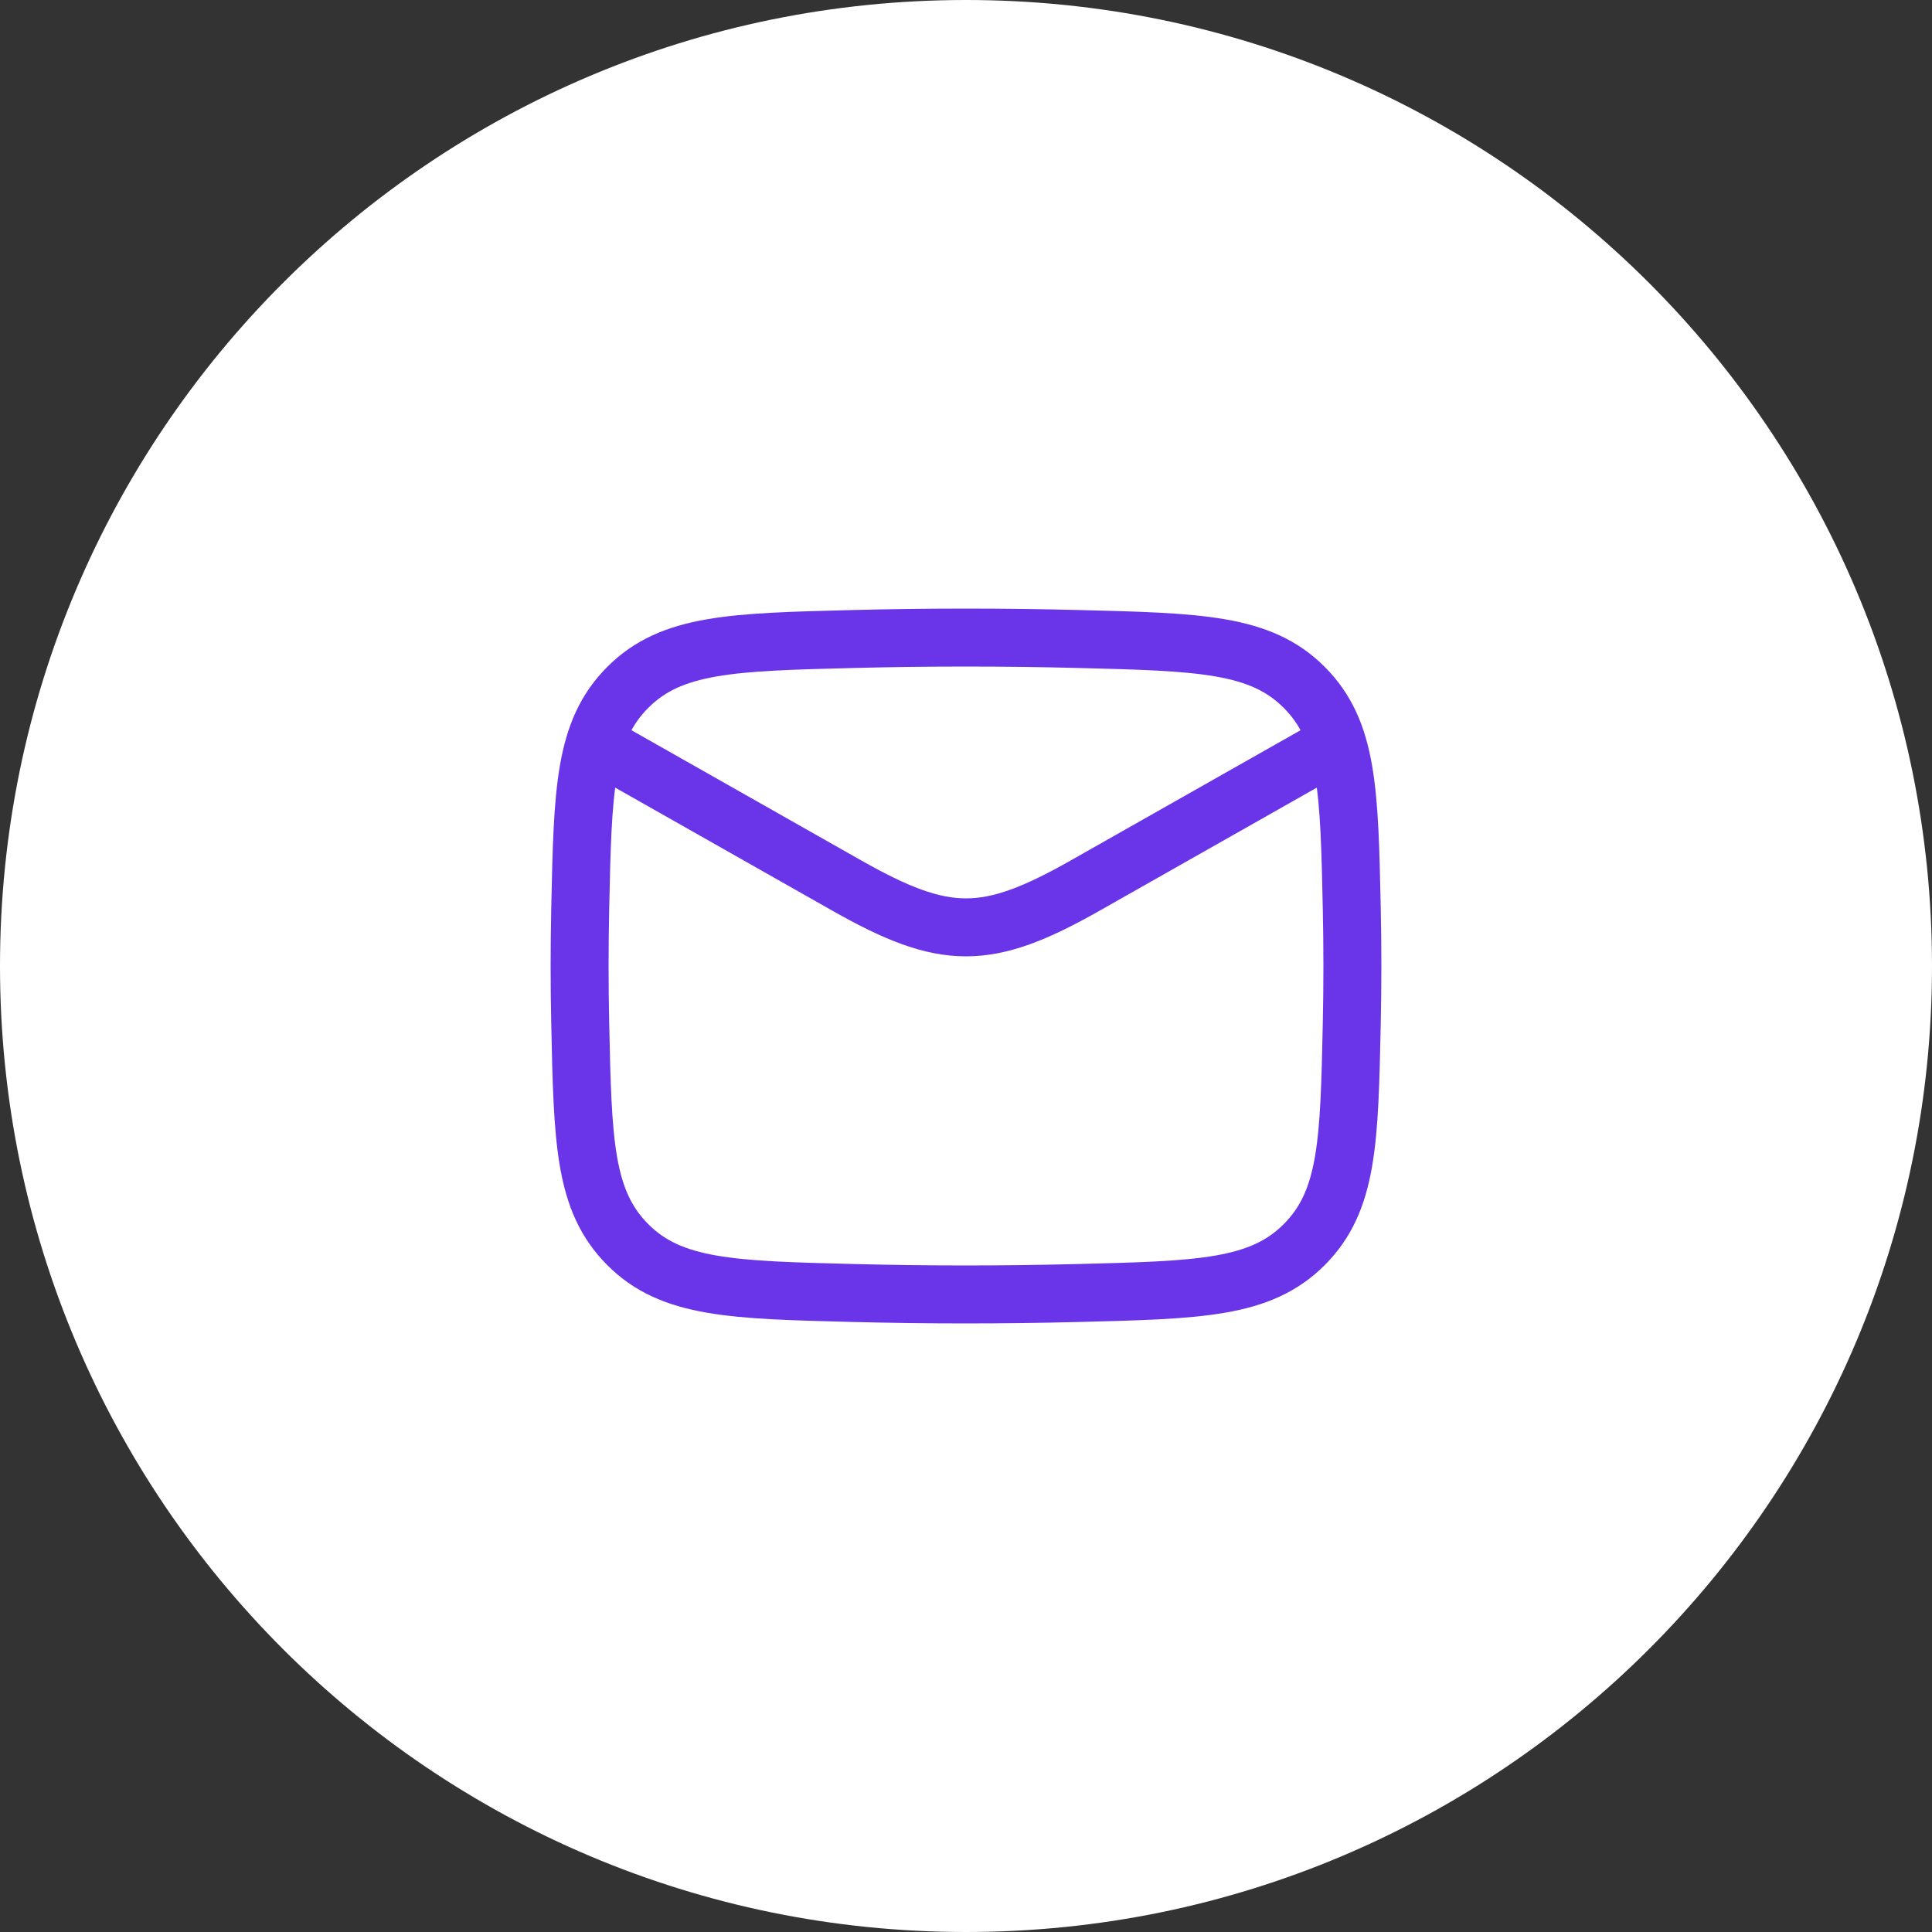 <?xml version="1.0" encoding="UTF-8"?>
<svg xmlns="http://www.w3.org/2000/svg" width="50" height="50" viewBox="0 0 50 50" fill="none">
  <rect x="0" y="0" width="50" height="50" fill="#333333" stroke="none"/>
  <path d="M0 25C0 11.193 11.193 0 25 0C38.807 0 50 11.193 50 25C50 38.807 38.807 50 25 50C11.193 50 0 38.807 0 25Z" fill="white"></path>
  <path d="M15 19L21.913 22.917C24.462 24.361 25.538 24.361 28.087 22.917L35 19" stroke="#6A34E8" stroke-width="1.5" stroke-linejoin="round"></path>
  <path d="M15.016 26.476C15.081 29.541 15.114 31.074 16.245 32.209C17.376 33.345 18.95 33.384 22.099 33.463C24.039 33.512 25.961 33.512 27.901 33.463C31.05 33.384 32.624 33.345 33.755 32.209C34.886 31.074 34.919 29.541 34.984 26.476C35.005 25.49 35.005 24.51 34.984 23.524C34.919 20.459 34.886 18.926 33.755 17.791C32.624 16.655 31.05 16.616 27.901 16.537C25.961 16.488 24.039 16.488 22.099 16.537C18.95 16.616 17.376 16.655 16.245 17.791C15.114 18.926 15.081 20.459 15.016 23.524C14.995 24.51 14.995 25.49 15.016 26.476Z" stroke="#6A34E8" stroke-width="1.5" stroke-linejoin="round"></path>
</svg>
